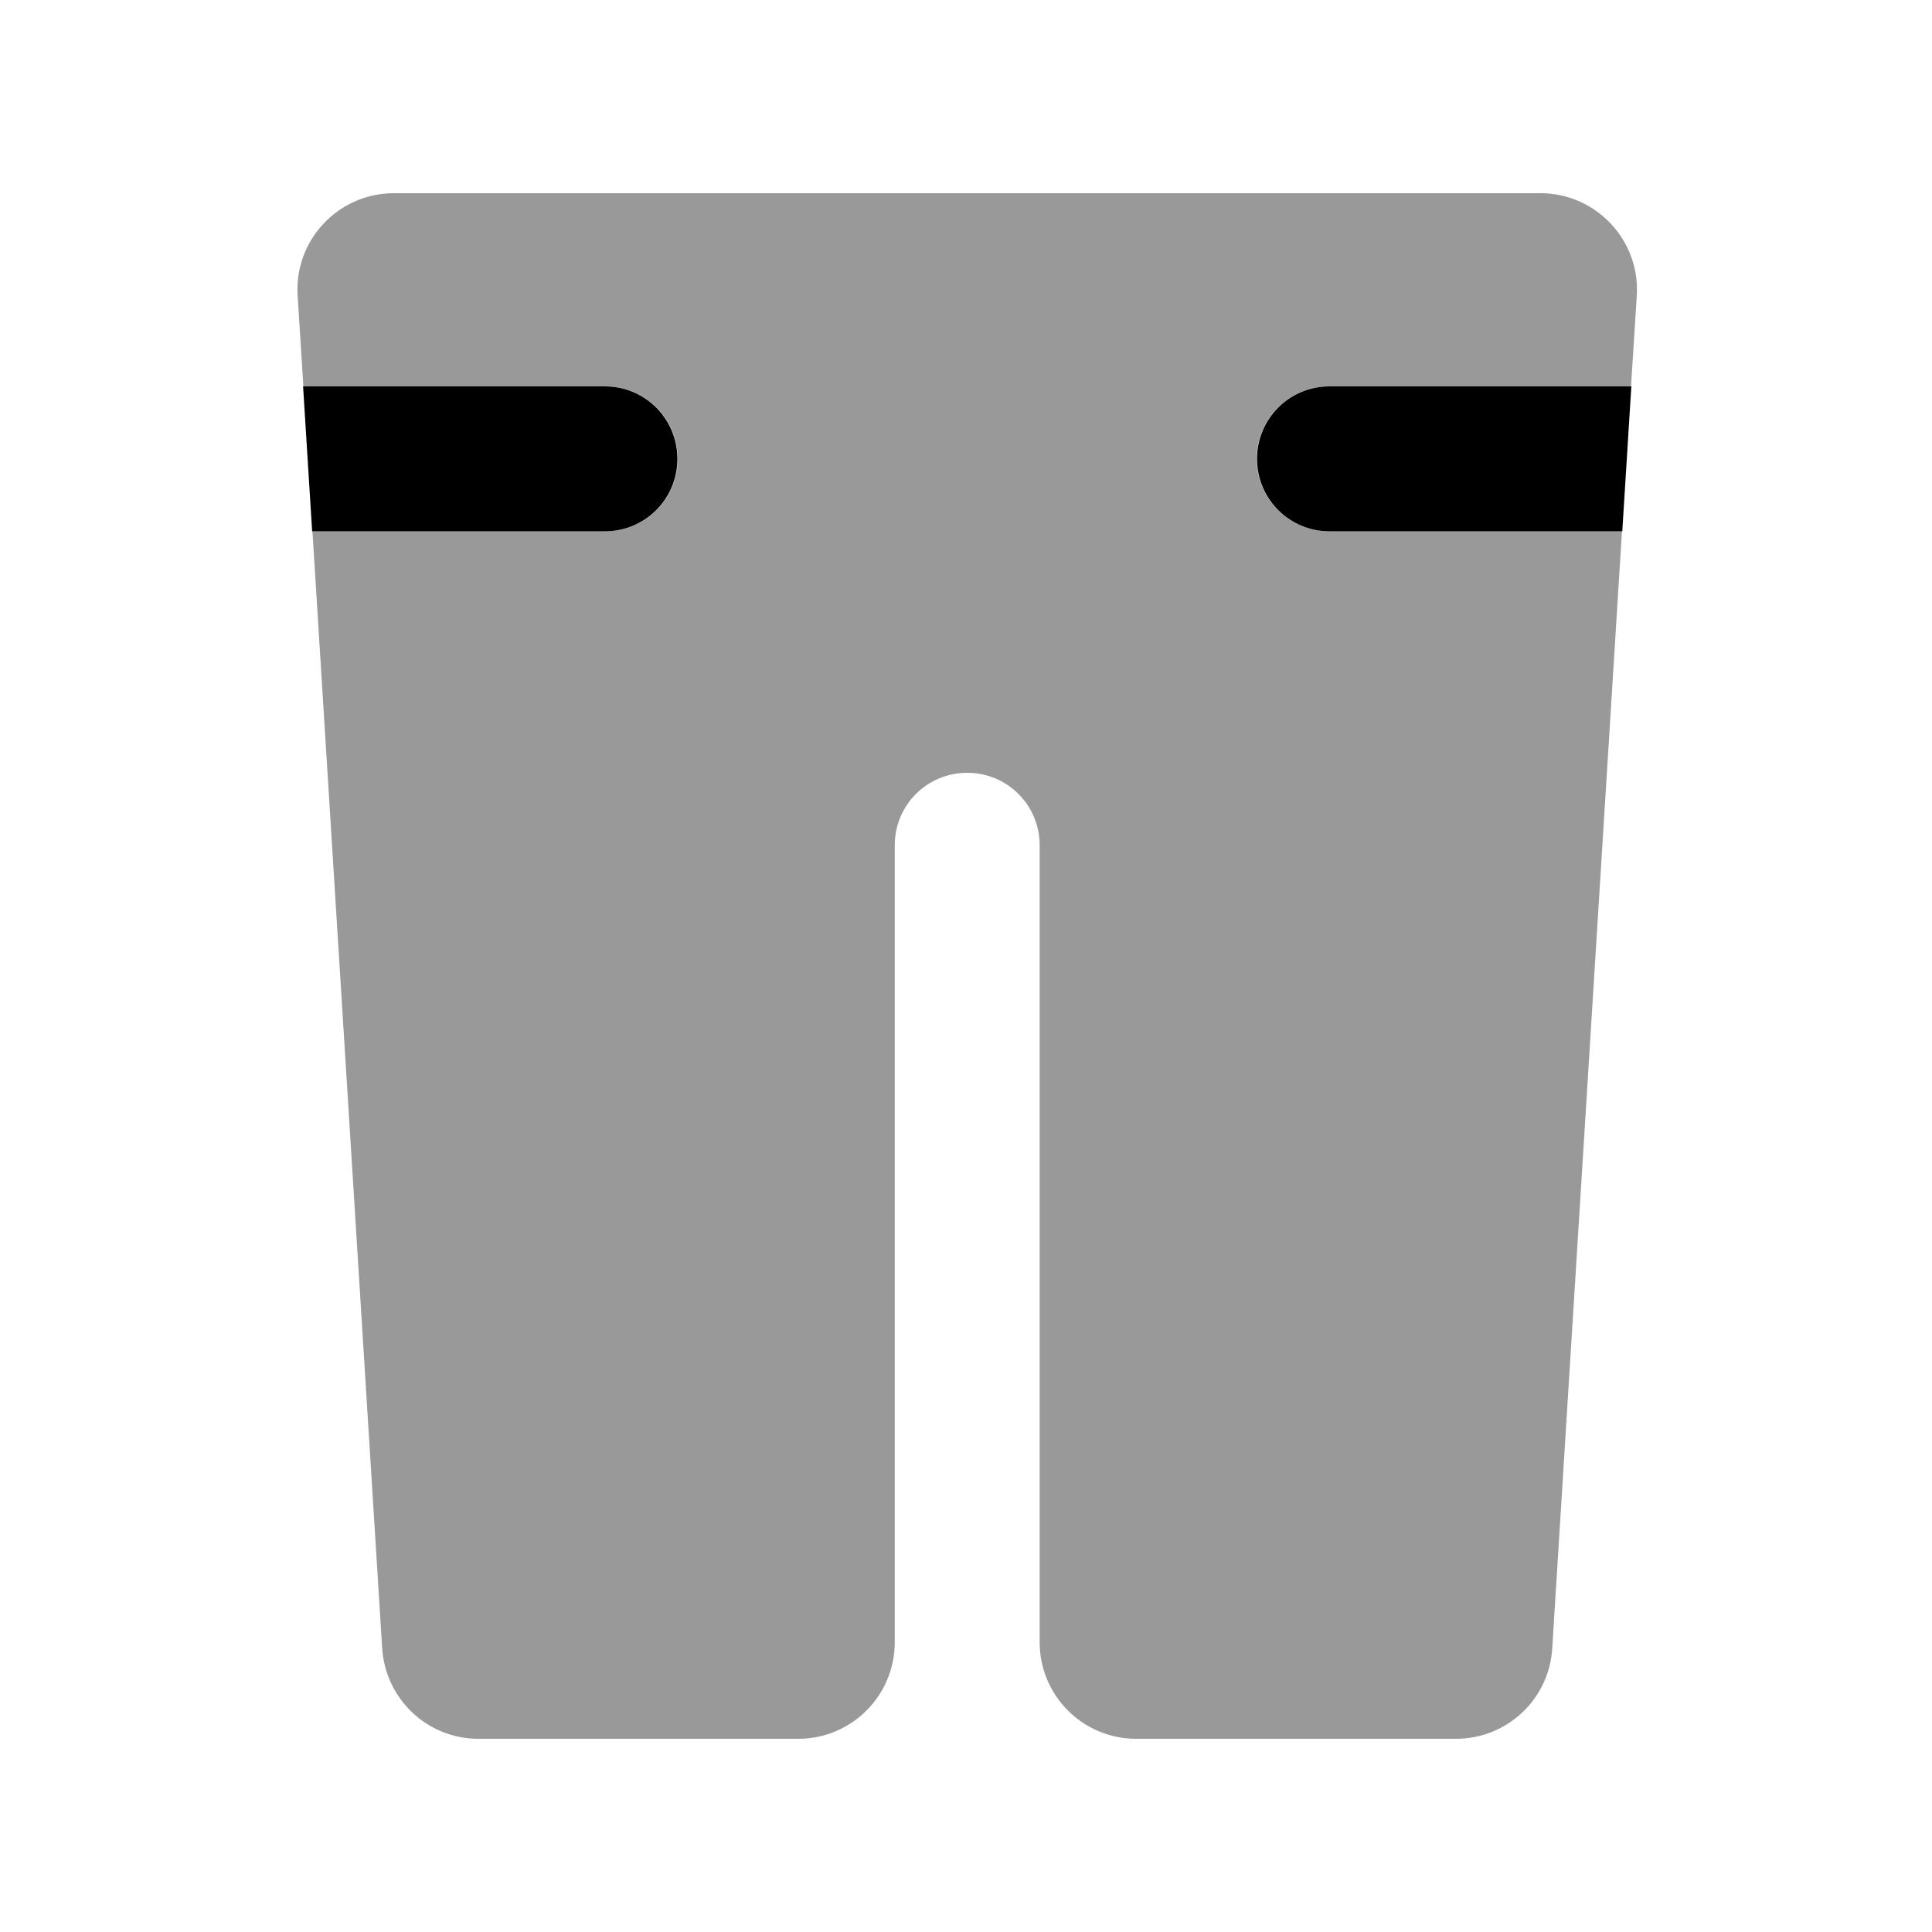 <svg xmlns="http://www.w3.org/2000/svg" viewBox="0 0 640 640"><!--! Font Awesome Pro 7.1.0 by @fontawesome - https://fontawesome.com License - https://fontawesome.com/license (Commercial License) Copyright 2025 Fonticons, Inc. --><path opacity=".4" fill="currentColor" d="M98.6 98C99.2 108 99.9 118 100.5 128L200.5 128C213.8 128 224.5 138.7 224.5 152C224.5 165.3 213.8 176 200.5 176L103.5 176C111.2 299.3 118.9 422.7 126.6 546C127.7 562.9 141.6 576 158.5 576L264.4 576C282.1 576 296.4 561.7 296.4 544L296.4 280C296.4 266.7 307.1 256 320.4 256C333.7 256 344.4 266.7 344.4 280L344.4 544C344.4 561.7 358.7 576 376.4 576L482.3 576C499.2 576 513.2 562.9 514.2 546C521.9 422.7 529.6 299.3 537.3 176L440.3 176C427 176 416.3 165.3 416.3 152C416.3 138.7 427 128 440.3 128L540.3 128C540.9 118 541.6 108 542.2 98C543.4 79.6 528.7 64 510.3 64L130.5 64C112 64 97.4 79.6 98.6 98z"/><path fill="currentColor" d="M540.4 128L440.4 128C427.1 128 416.4 138.7 416.4 152C416.4 165.3 427.1 176 440.4 176L537.4 176L540.4 128zM103.4 176L200.4 176C213.7 176 224.4 165.3 224.4 152C224.4 138.7 213.7 128 200.4 128L100.4 128L103.4 176z"/></svg>